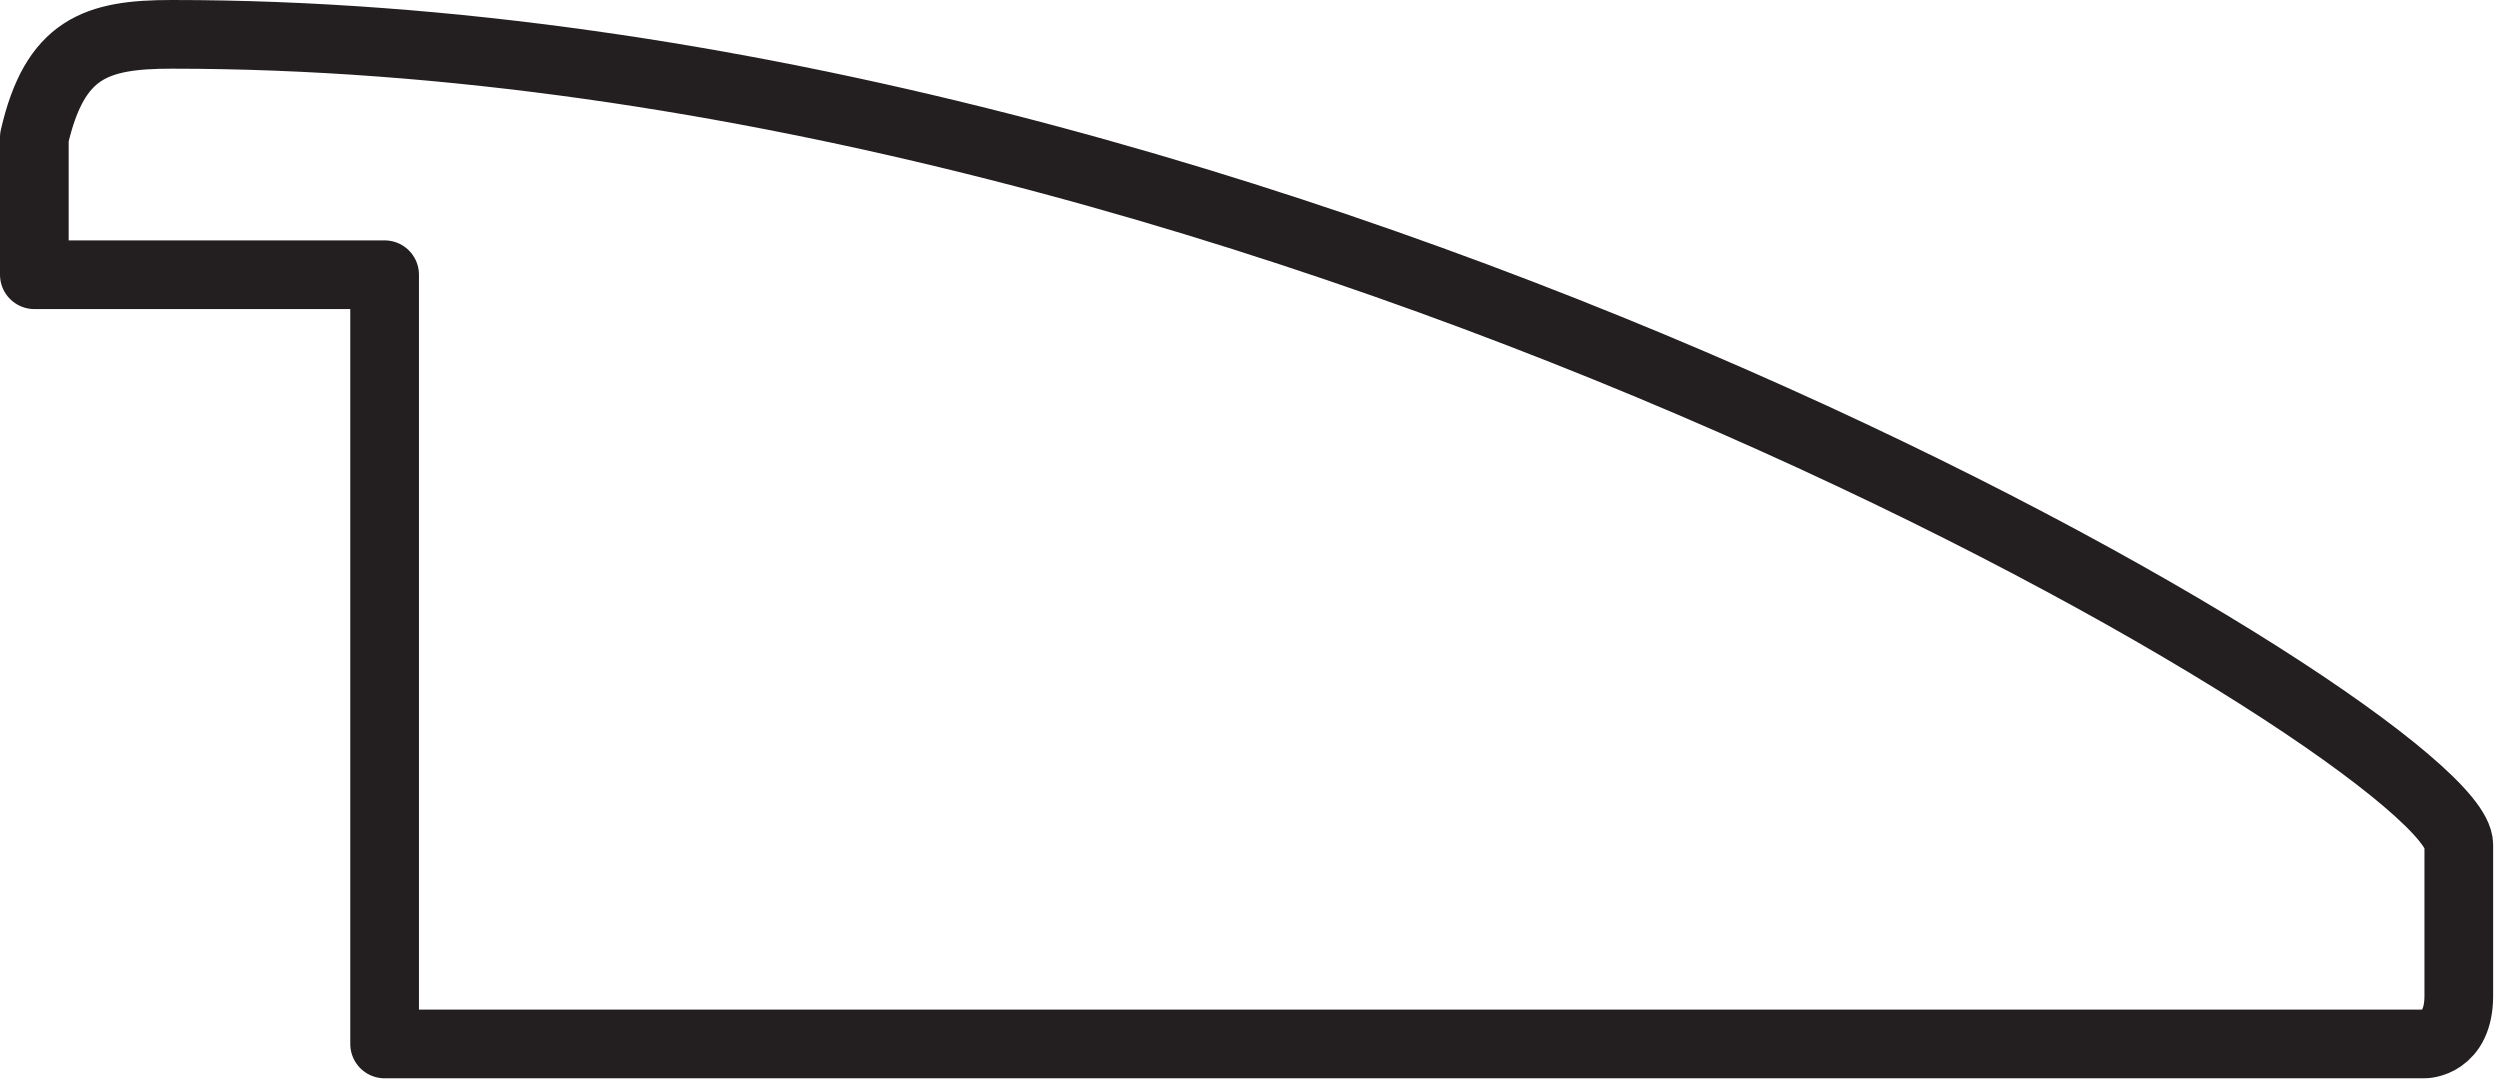 <?xml version="1.0" encoding="UTF-8"?> <!-- Generator: Adobe Illustrator 23.0.1, SVG Export Plug-In . SVG Version: 6.00 Build 0) --> <svg xmlns="http://www.w3.org/2000/svg" xmlns:xlink="http://www.w3.org/1999/xlink" id="Livello_1" x="0px" y="0px" viewBox="0 0 36.4 15.8" style="enable-background:new 0 0 36.4 15.8;" xml:space="preserve"> <style type="text/css"> .st0{fill:none;stroke:#231F20;stroke-linecap:round;stroke-linejoin:round;} </style> <title>dominguez-oa</title> <g> <g id="Livello_1-2"> <path class="st0" d="M0.5,4V2c0.3-1.3,0.9-1.5,2-1.5c16.2,0,33.3,10.3,33.3,11.8v2.2c0,0.7-0.5,0.7-0.5,0.7H5.6V4H0.5z"></path> </g> </g> </svg> 